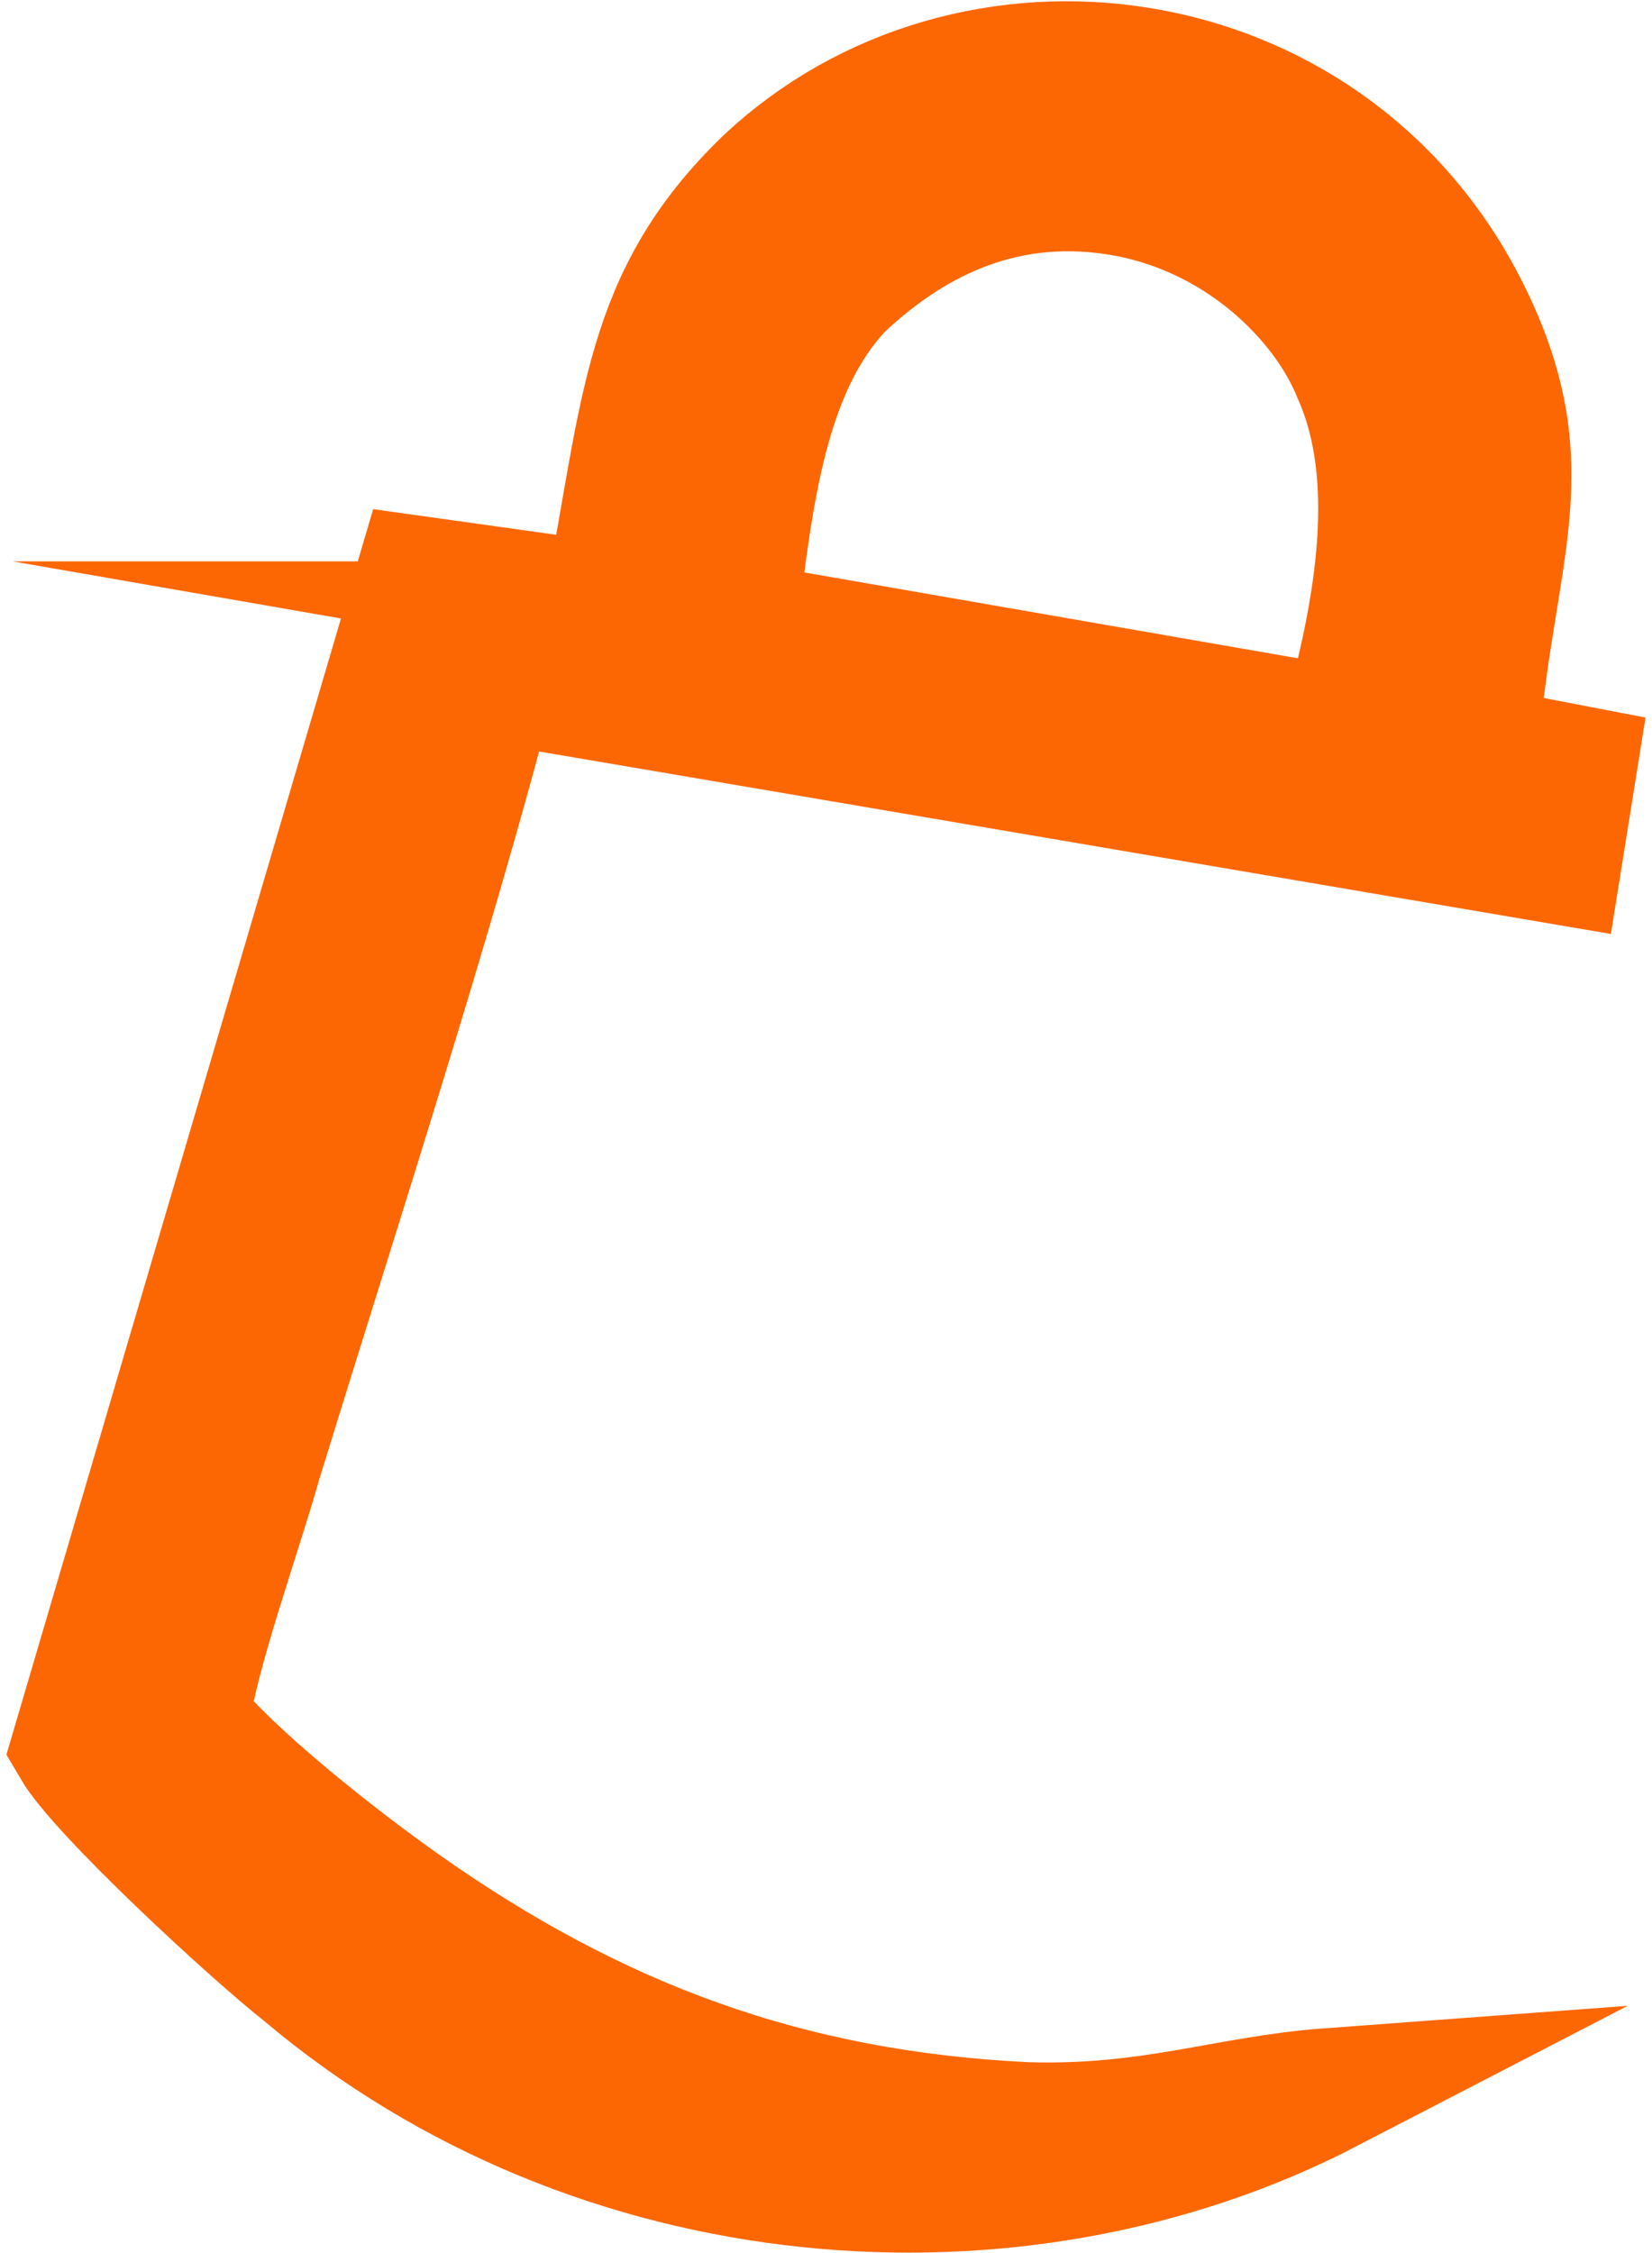 <?xml version="1.0" encoding="UTF-8"?>
<!DOCTYPE svg PUBLIC "-//W3C//DTD SVG 1.1//EN" "http://www.w3.org/Graphics/SVG/1.1/DTD/svg11.dtd">
<!-- Creator: CorelDRAW -->
<svg xmlns="http://www.w3.org/2000/svg" xml:space="preserve" width="55px" height="75px" version="1.1" style="shape-rendering:geometricPrecision; text-rendering:geometricPrecision; image-rendering:optimizeQuality; fill-rule:evenodd; clip-rule:evenodd"
viewBox="0 0 4.34 5.96"
 xmlns:xlink="http://www.w3.org/1999/xlink"
 xmlns:xodm="http://www.corel.com/coreldraw/odm/2003">
 <defs>
  <style type="text/css">
   <![CDATA[
    .str0 {stroke:#FC6704;stroke-width:0.33;stroke-miterlimit:22.926}
    .fil0 {fill:#FC6704}
   ]]>
  </style>
 </defs>
 <g id="Capa_x0020_1">
  <path class="fil0 str0" d="M1.93 1.65c0.04,-0.34 0.08,-0.68 0.28,-0.89 0.17,-0.16 0.41,-0.3 0.73,-0.25 0.32,0.05 0.55,0.28 0.63,0.48 0.12,0.27 0.06,0.62 -0.03,0.94l-1.61 -0.28zm-0.34 -0.05l-0.5 -0.07 -0.91 3.09c0.07,0.12 0.47,0.49 0.61,0.6 0.77,0.65 1.88,0.74 2.71,0.31 -0.27,0.02 -0.47,0.1 -0.8,0.09 -0.63,-0.03 -1.14,-0.22 -1.65,-0.58 -0.17,-0.12 -0.45,-0.34 -0.57,-0.49 0.02,-0.17 0.14,-0.5 0.19,-0.68 0.2,-0.65 0.46,-1.45 0.62,-2.07l2.82 0.48 0.04 -0.25 -0.26 -0.05c0.04,-0.53 0.19,-0.74 -0.03,-1.17 -0.37,-0.72 -1.31,-0.84 -1.85,-0.33 -0.32,0.31 -0.32,0.6 -0.42,1.12z"/>
 </g>
</svg>
